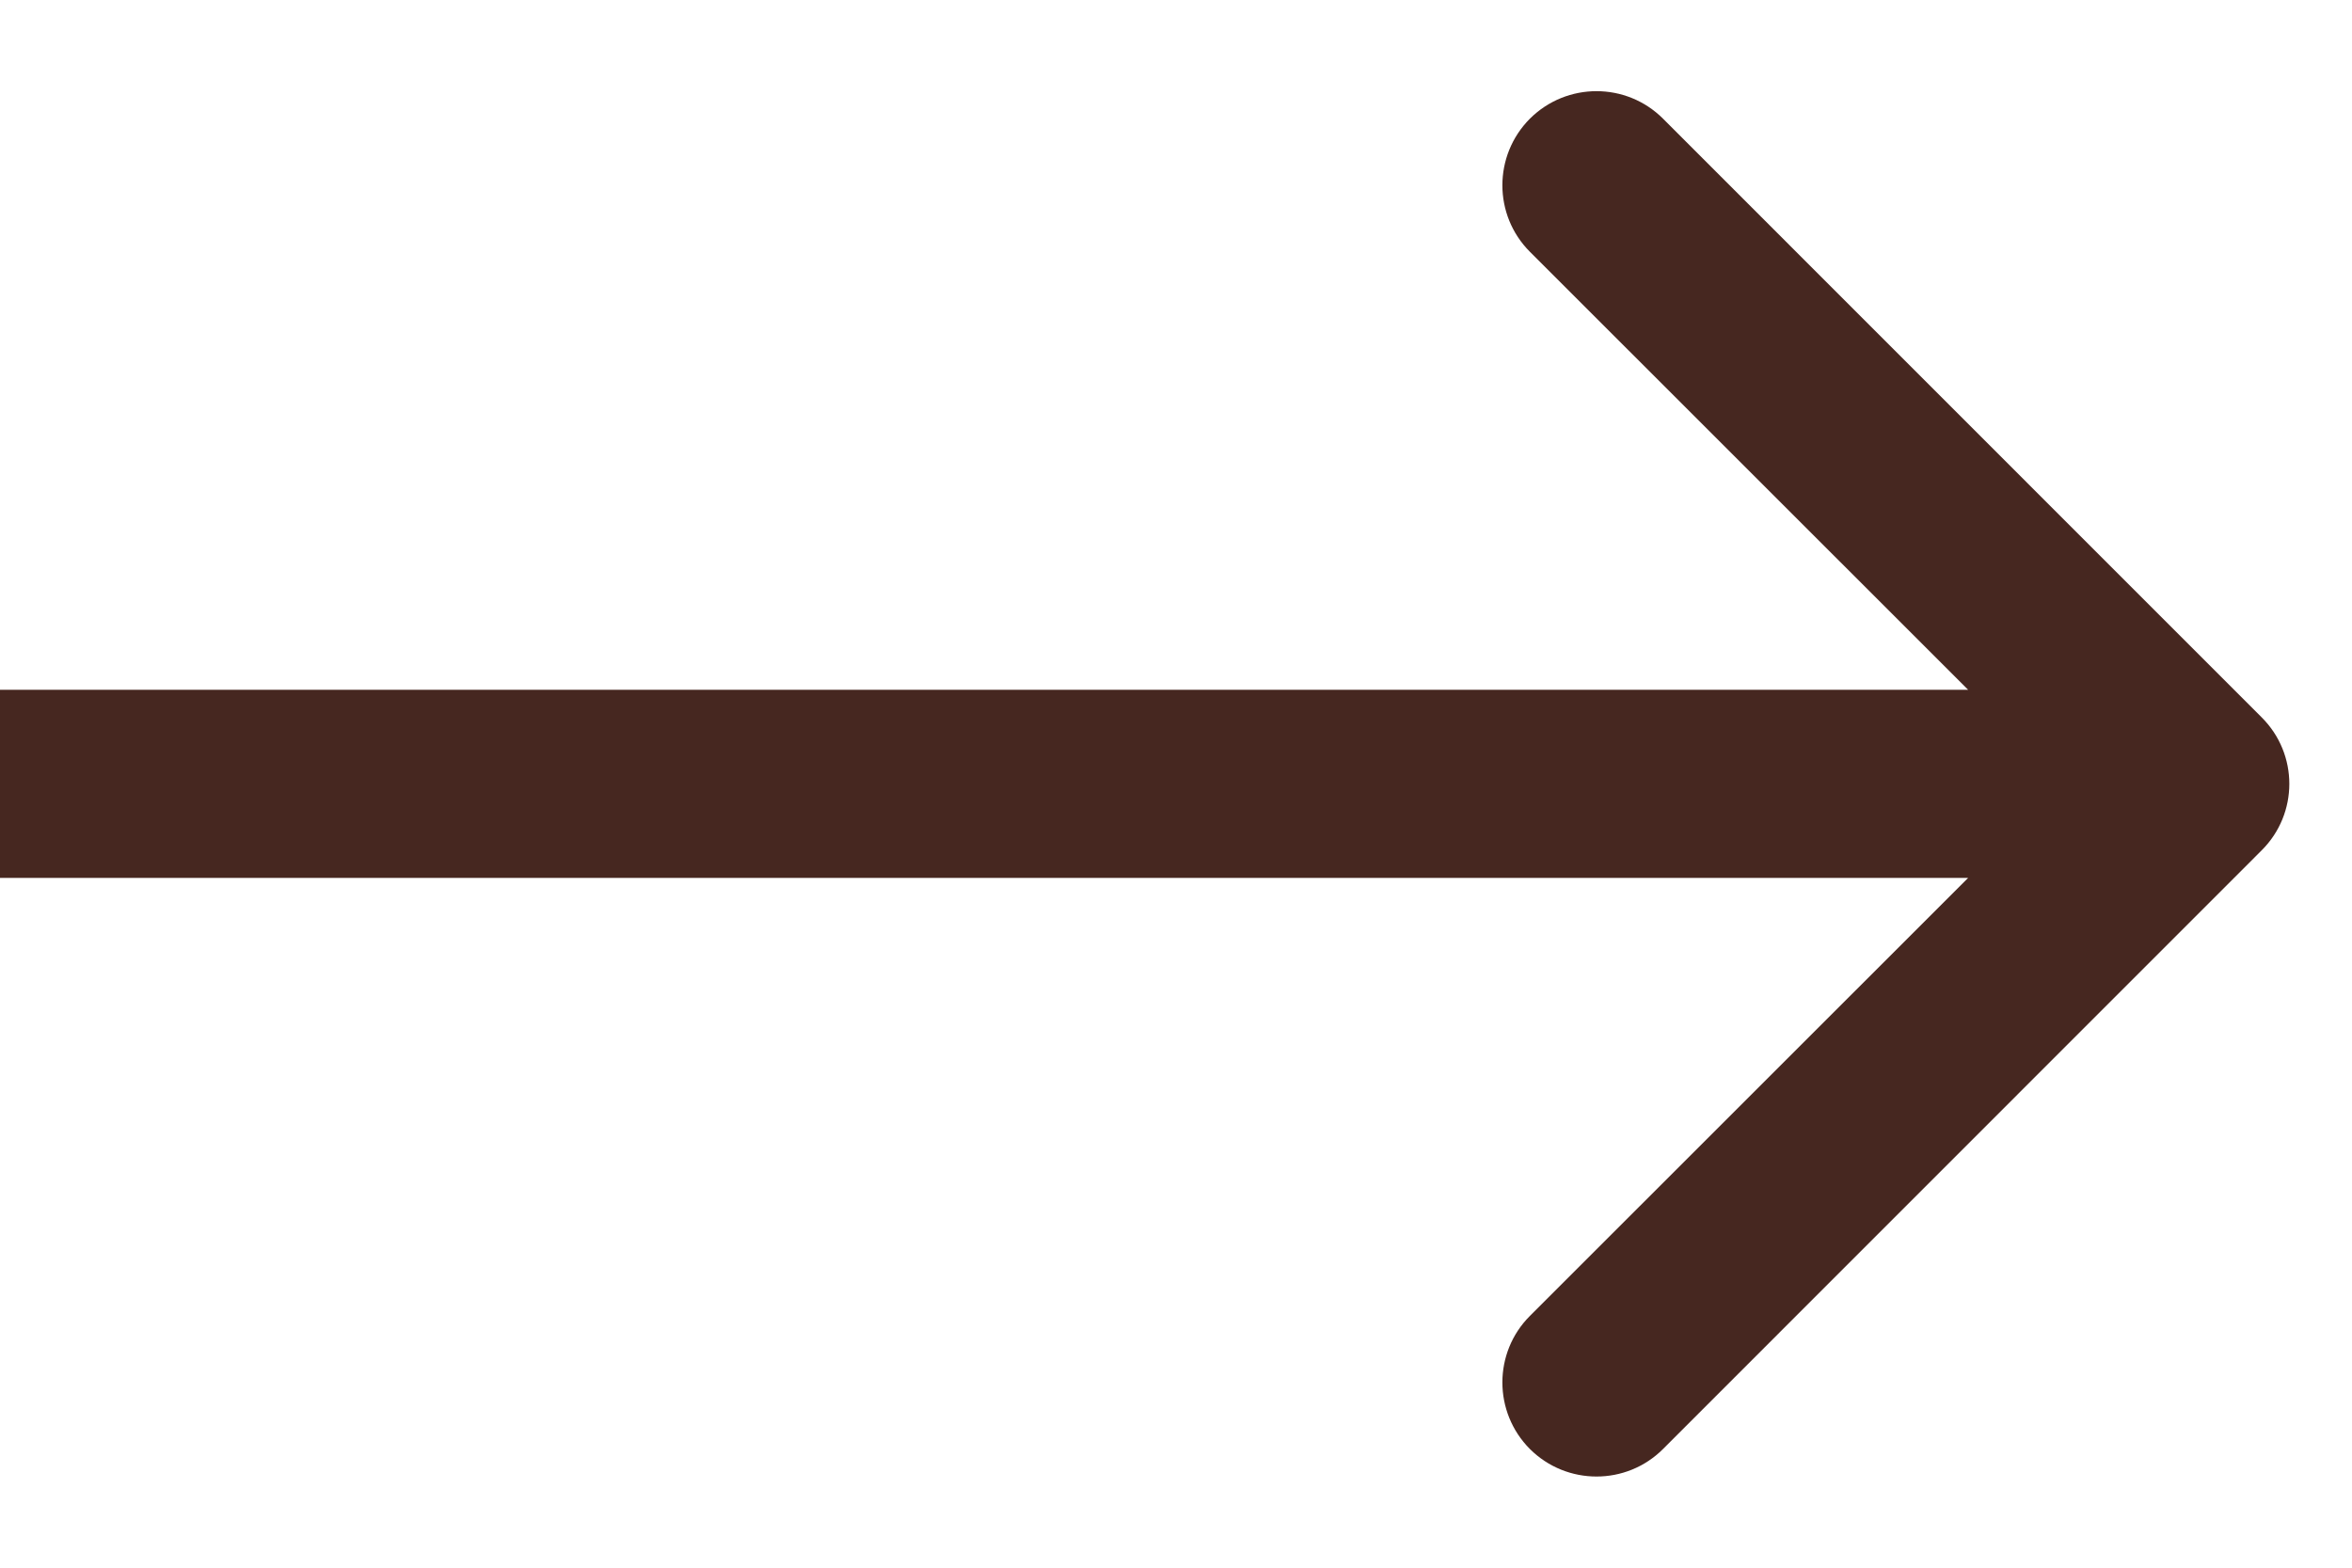 <svg width="15" height="10" viewBox="0 0 15 10" fill="none" xmlns="http://www.w3.org/2000/svg">
<path d="M14.424 5.424C14.659 5.19 14.659 4.81 14.424 4.576L10.606 0.757C10.372 0.523 9.992 0.523 9.757 0.757C9.523 0.992 9.523 1.372 9.757 1.606L13.152 5L9.757 8.394C9.523 8.628 9.523 9.008 9.757 9.243C9.992 9.477 10.372 9.477 10.606 9.243L14.424 5.424ZM-5.24537e-08 5.6L14 5.6L14 4.4L5.24537e-08 4.4L-5.24537e-08 5.6Z" fill="#462720"/>
</svg>
